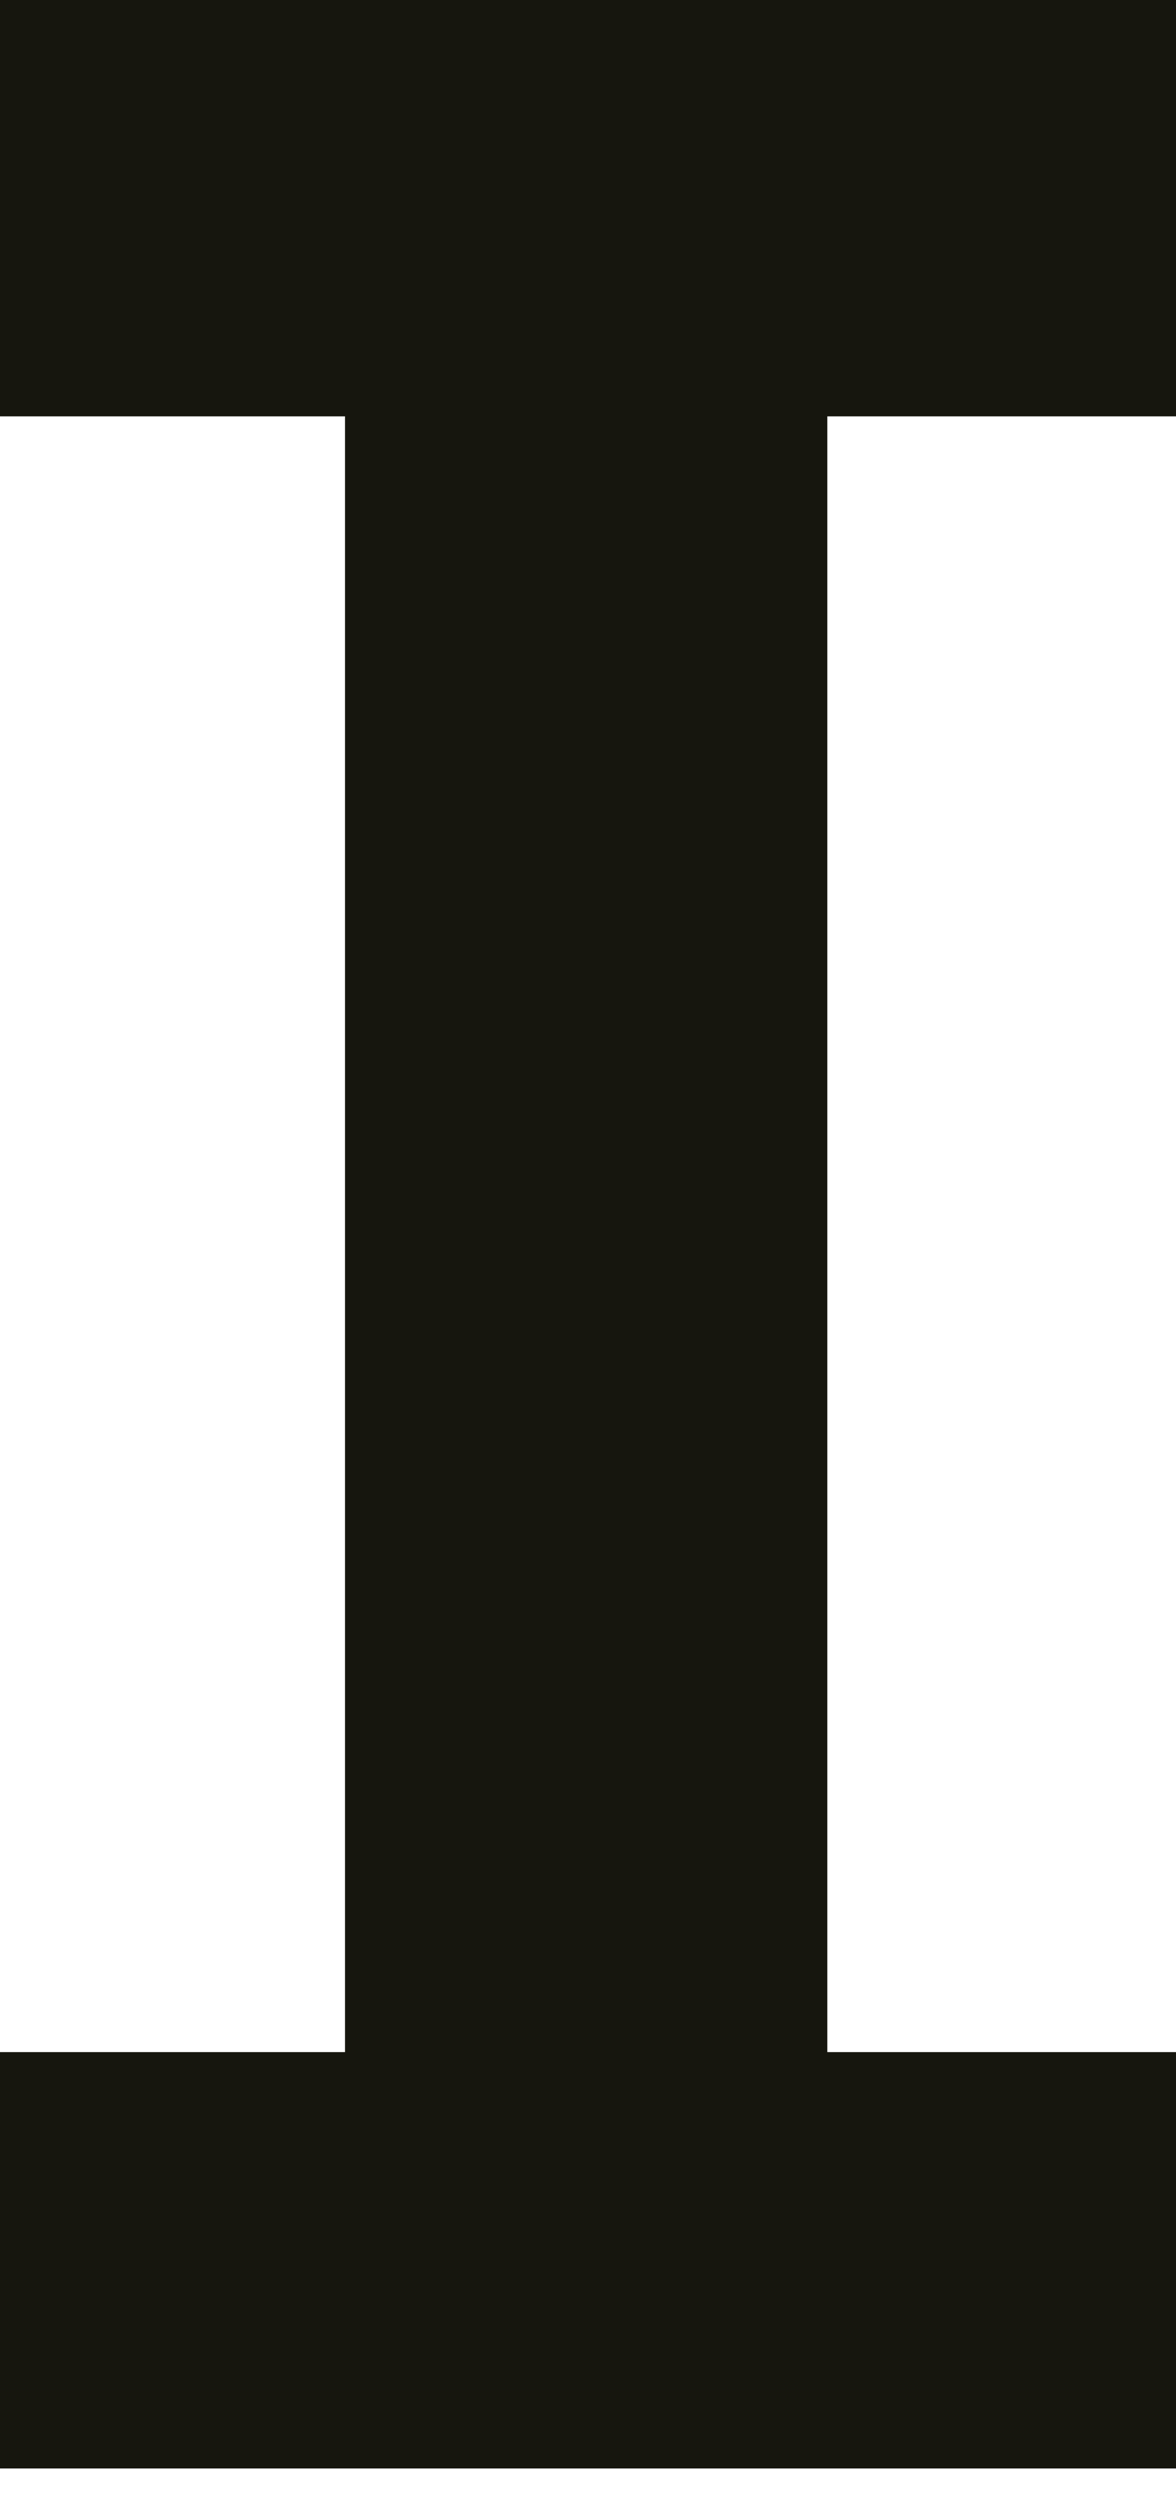 <?xml version="1.0" encoding="utf-8"?>
<svg xmlns="http://www.w3.org/2000/svg" fill="none" height="100%" overflow="visible" preserveAspectRatio="none" style="display: block;" viewBox="0 0 8 17" width="100%">
<path d="M0 16.784V13.953H2.347V2.831H0V0H8.001V2.831H5.628V13.953H8.001V16.784H0Z" fill="#16160E" id="Vector"/>
</svg>
